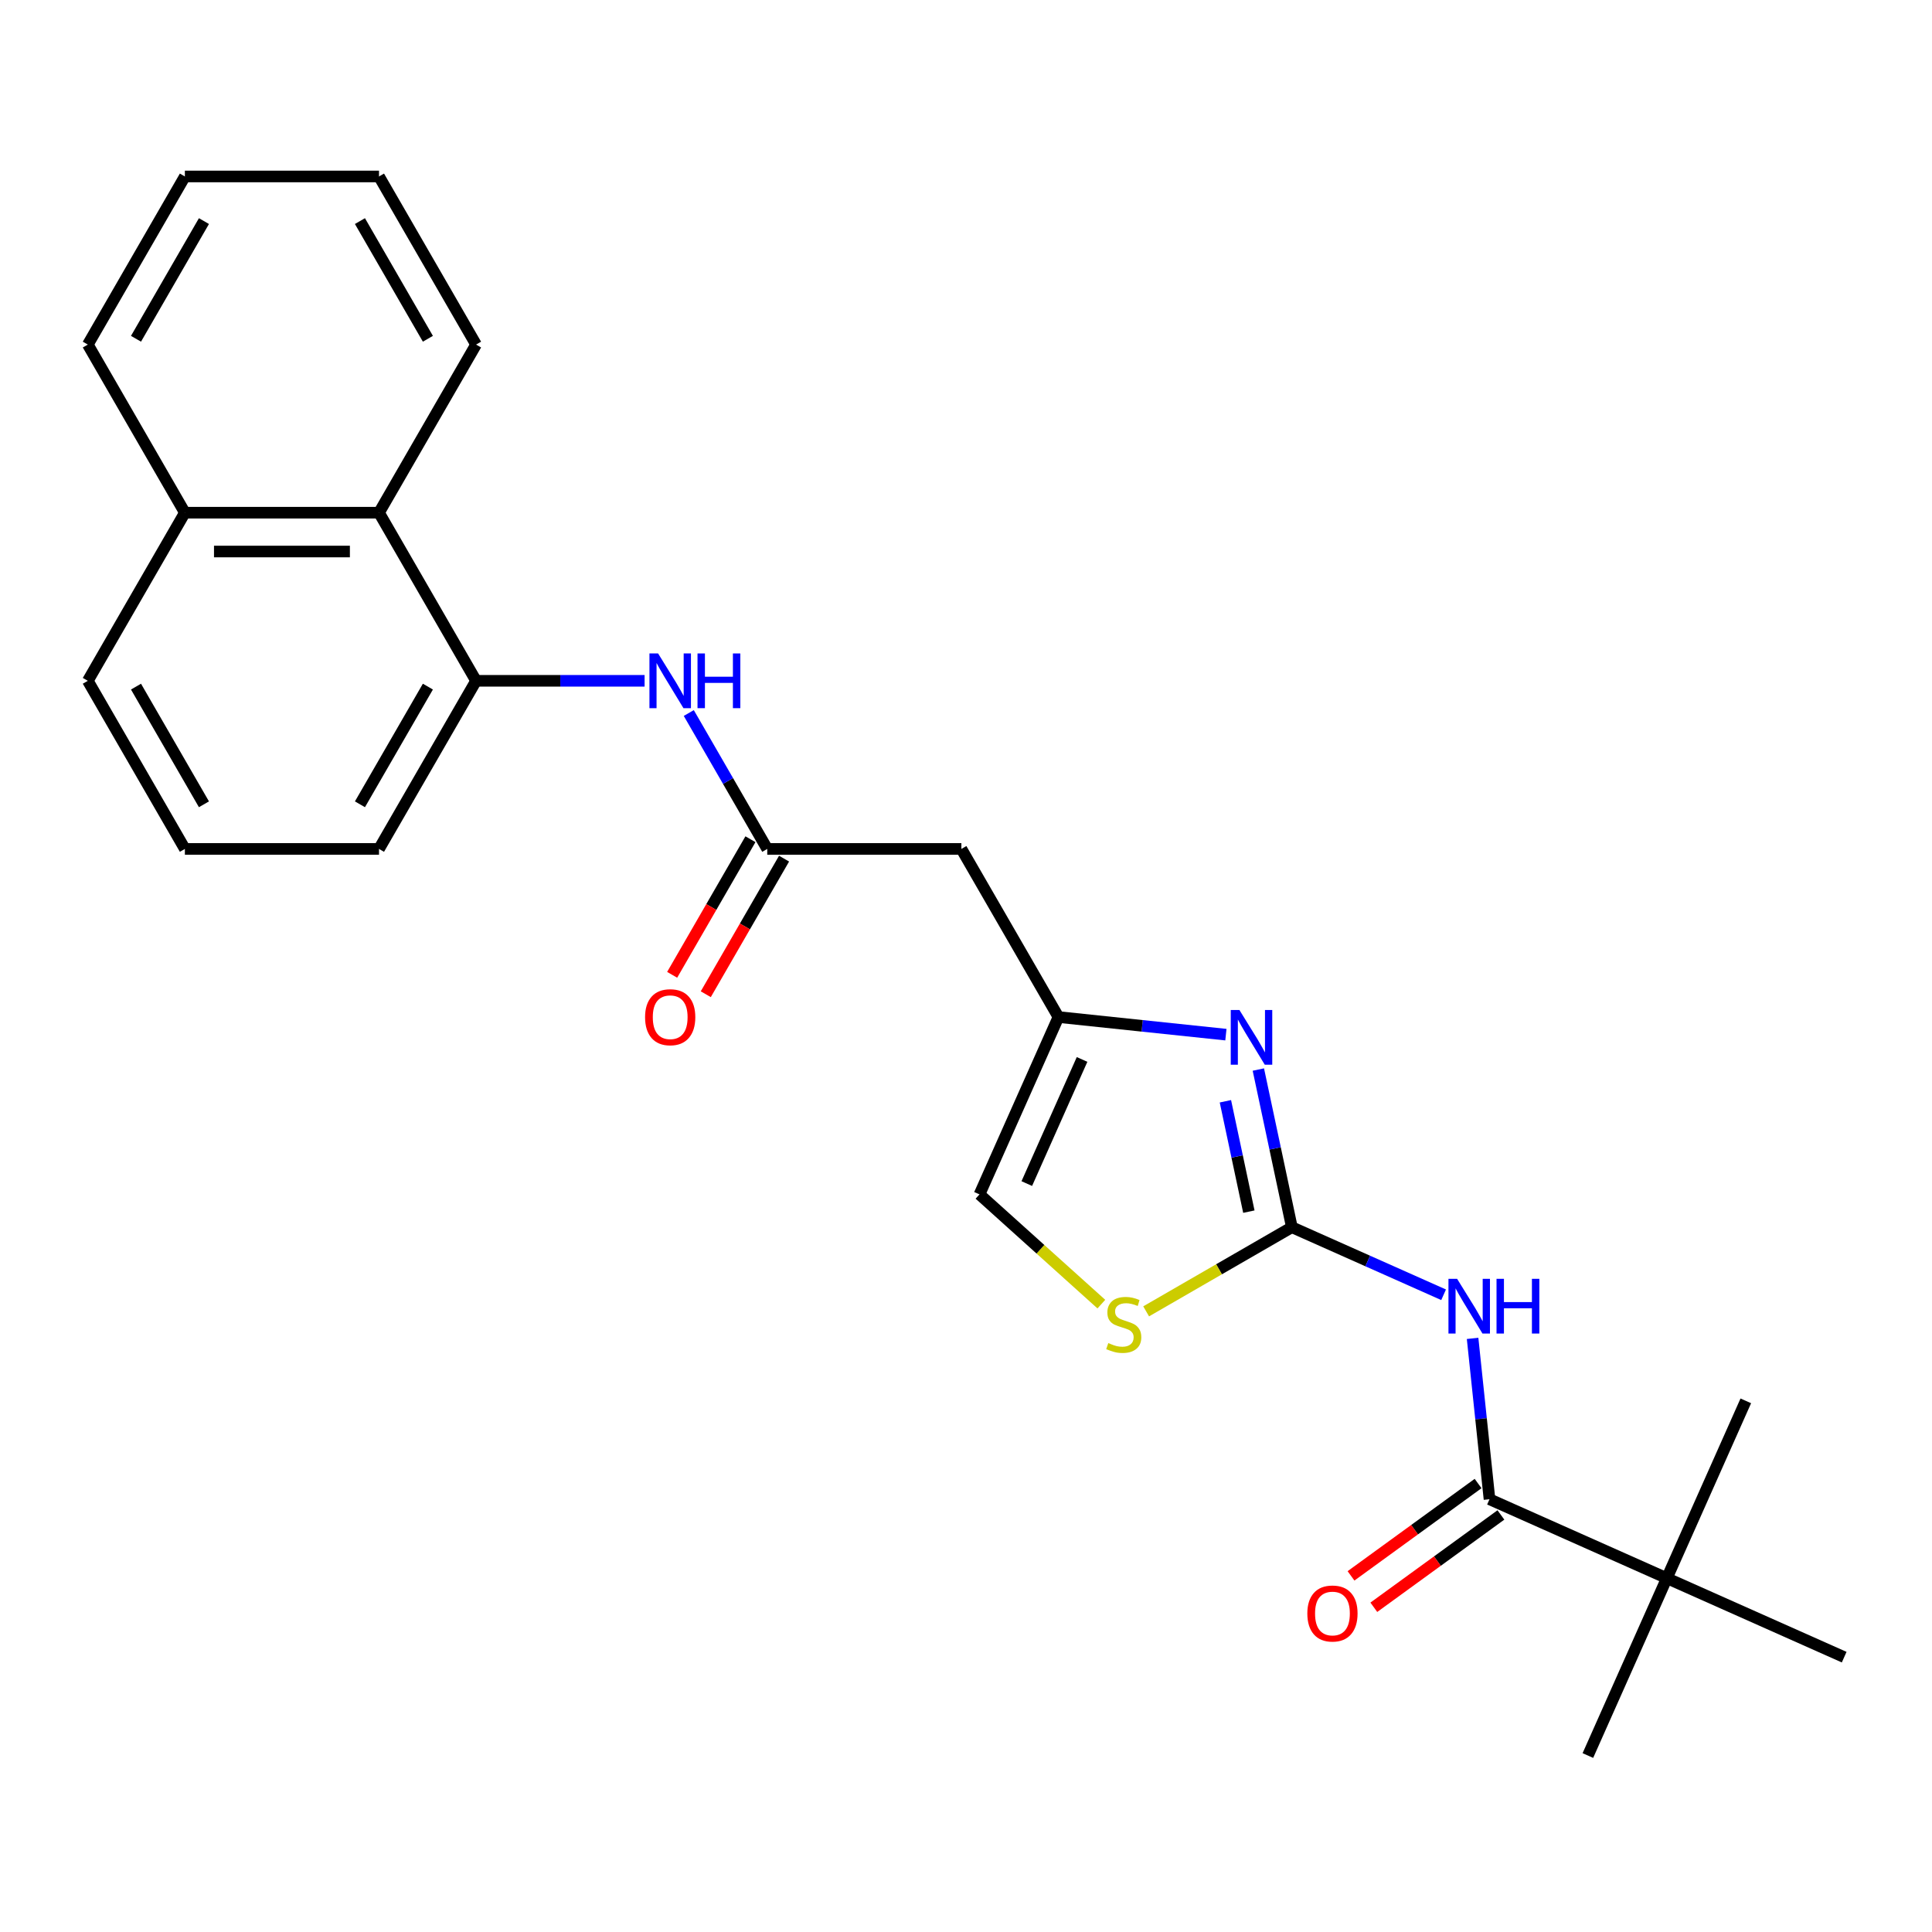 <?xml version='1.0' encoding='iso-8859-1'?>
<svg version='1.1' baseProfile='full'
              xmlns='http://www.w3.org/2000/svg'
                      xmlns:rdkit='http://www.rdkit.org/xml'
                      xmlns:xlink='http://www.w3.org/1999/xlink'
                  xml:space='preserve'
width='1000px' height='1000px' viewBox='0 0 1000 1000'>
<!-- END OF HEADER -->
<rect style='opacity:1.0;fill:#FFFFFF;stroke:none' width='1000' height='1000' x='0' y='0'> </rect>
<path class='bond-0' d='M 668.667,635.207 L 707.937,652.691' style='fill:none;fill-rule:evenodd;stroke:#000000;stroke-width:6px;stroke-linecap:butt;stroke-linejoin:miter;stroke-opacity:1' />
<path class='bond-0' d='M 707.937,652.691 L 747.207,670.175' style='fill:none;fill-rule:evenodd;stroke:#0000FF;stroke-width:6px;stroke-linecap:butt;stroke-linejoin:miter;stroke-opacity:1' />
<path class='bond-1' d='M 668.667,635.207 L 659.994,594.402' style='fill:none;fill-rule:evenodd;stroke:#000000;stroke-width:6px;stroke-linecap:butt;stroke-linejoin:miter;stroke-opacity:1' />
<path class='bond-1' d='M 659.994,594.402 L 651.32,553.596' style='fill:none;fill-rule:evenodd;stroke:#0000FF;stroke-width:6px;stroke-linecap:butt;stroke-linejoin:miter;stroke-opacity:1' />
<path class='bond-1' d='M 646.408,627.144 L 640.337,598.58' style='fill:none;fill-rule:evenodd;stroke:#000000;stroke-width:6px;stroke-linecap:butt;stroke-linejoin:miter;stroke-opacity:1' />
<path class='bond-1' d='M 640.337,598.58 L 634.265,570.016' style='fill:none;fill-rule:evenodd;stroke:#0000FF;stroke-width:6px;stroke-linecap:butt;stroke-linejoin:miter;stroke-opacity:1' />
<path class='bond-4' d='M 668.667,635.207 L 630.954,656.981' style='fill:none;fill-rule:evenodd;stroke:#000000;stroke-width:6px;stroke-linecap:butt;stroke-linejoin:miter;stroke-opacity:1' />
<path class='bond-4' d='M 630.954,656.981 L 593.242,678.754' style='fill:none;fill-rule:evenodd;stroke:#CCCC00;stroke-width:6px;stroke-linecap:butt;stroke-linejoin:miter;stroke-opacity:1' />
<path class='bond-2' d='M 762.211,692.748 L 766.586,734.376' style='fill:none;fill-rule:evenodd;stroke:#0000FF;stroke-width:6px;stroke-linecap:butt;stroke-linejoin:miter;stroke-opacity:1' />
<path class='bond-2' d='M 766.586,734.376 L 770.962,776.004' style='fill:none;fill-rule:evenodd;stroke:#000000;stroke-width:6px;stroke-linecap:butt;stroke-linejoin:miter;stroke-opacity:1' />
<path class='bond-3' d='M 634.524,535.531 L 591.186,530.976' style='fill:none;fill-rule:evenodd;stroke:#0000FF;stroke-width:6px;stroke-linecap:butt;stroke-linejoin:miter;stroke-opacity:1' />
<path class='bond-3' d='M 591.186,530.976 L 547.848,526.421' style='fill:none;fill-rule:evenodd;stroke:#000000;stroke-width:6px;stroke-linecap:butt;stroke-linejoin:miter;stroke-opacity:1' />
<path class='bond-10' d='M 770.962,776.004 L 862.754,816.872' style='fill:none;fill-rule:evenodd;stroke:#000000;stroke-width:6px;stroke-linecap:butt;stroke-linejoin:miter;stroke-opacity:1' />
<path class='bond-12' d='M 765.056,767.875 L 732.167,791.77' style='fill:none;fill-rule:evenodd;stroke:#000000;stroke-width:6px;stroke-linecap:butt;stroke-linejoin:miter;stroke-opacity:1' />
<path class='bond-12' d='M 732.167,791.77 L 699.279,815.665' style='fill:none;fill-rule:evenodd;stroke:#FF0000;stroke-width:6px;stroke-linecap:butt;stroke-linejoin:miter;stroke-opacity:1' />
<path class='bond-12' d='M 776.868,784.133 L 743.979,808.028' style='fill:none;fill-rule:evenodd;stroke:#000000;stroke-width:6px;stroke-linecap:butt;stroke-linejoin:miter;stroke-opacity:1' />
<path class='bond-12' d='M 743.979,808.028 L 711.091,831.923' style='fill:none;fill-rule:evenodd;stroke:#FF0000;stroke-width:6px;stroke-linecap:butt;stroke-linejoin:miter;stroke-opacity:1' />
<path class='bond-7' d='M 547.848,526.421 L 497.609,439.404' style='fill:none;fill-rule:evenodd;stroke:#000000;stroke-width:6px;stroke-linecap:butt;stroke-linejoin:miter;stroke-opacity:1' />
<path class='bond-25' d='M 547.848,526.421 L 506.98,618.213' style='fill:none;fill-rule:evenodd;stroke:#000000;stroke-width:6px;stroke-linecap:butt;stroke-linejoin:miter;stroke-opacity:1' />
<path class='bond-25' d='M 560.076,548.364 L 531.468,612.618' style='fill:none;fill-rule:evenodd;stroke:#000000;stroke-width:6px;stroke-linecap:butt;stroke-linejoin:miter;stroke-opacity:1' />
<path class='bond-9' d='M 570.058,675.009 L 538.519,646.611' style='fill:none;fill-rule:evenodd;stroke:#CCCC00;stroke-width:6px;stroke-linecap:butt;stroke-linejoin:miter;stroke-opacity:1' />
<path class='bond-9' d='M 538.519,646.611 L 506.98,618.213' style='fill:none;fill-rule:evenodd;stroke:#000000;stroke-width:6px;stroke-linecap:butt;stroke-linejoin:miter;stroke-opacity:1' />
<path class='bond-5' d='M 397.13,439.404 L 497.609,439.404' style='fill:none;fill-rule:evenodd;stroke:#000000;stroke-width:6px;stroke-linecap:butt;stroke-linejoin:miter;stroke-opacity:1' />
<path class='bond-6' d='M 397.13,439.404 L 376.823,404.232' style='fill:none;fill-rule:evenodd;stroke:#000000;stroke-width:6px;stroke-linecap:butt;stroke-linejoin:miter;stroke-opacity:1' />
<path class='bond-6' d='M 376.823,404.232 L 356.516,369.059' style='fill:none;fill-rule:evenodd;stroke:#0000FF;stroke-width:6px;stroke-linecap:butt;stroke-linejoin:miter;stroke-opacity:1' />
<path class='bond-13' d='M 388.428,434.38 L 368.168,469.473' style='fill:none;fill-rule:evenodd;stroke:#000000;stroke-width:6px;stroke-linecap:butt;stroke-linejoin:miter;stroke-opacity:1' />
<path class='bond-13' d='M 368.168,469.473 L 347.907,504.565' style='fill:none;fill-rule:evenodd;stroke:#FF0000;stroke-width:6px;stroke-linecap:butt;stroke-linejoin:miter;stroke-opacity:1' />
<path class='bond-13' d='M 405.832,444.428 L 385.571,479.521' style='fill:none;fill-rule:evenodd;stroke:#000000;stroke-width:6px;stroke-linecap:butt;stroke-linejoin:miter;stroke-opacity:1' />
<path class='bond-13' d='M 385.571,479.521 L 365.31,514.613' style='fill:none;fill-rule:evenodd;stroke:#FF0000;stroke-width:6px;stroke-linecap:butt;stroke-linejoin:miter;stroke-opacity:1' />
<path class='bond-8' d='M 333.639,352.387 L 290.025,352.387' style='fill:none;fill-rule:evenodd;stroke:#0000FF;stroke-width:6px;stroke-linecap:butt;stroke-linejoin:miter;stroke-opacity:1' />
<path class='bond-8' d='M 290.025,352.387 L 246.412,352.387' style='fill:none;fill-rule:evenodd;stroke:#000000;stroke-width:6px;stroke-linecap:butt;stroke-linejoin:miter;stroke-opacity:1' />
<path class='bond-11' d='M 246.412,352.387 L 196.173,265.37' style='fill:none;fill-rule:evenodd;stroke:#000000;stroke-width:6px;stroke-linecap:butt;stroke-linejoin:miter;stroke-opacity:1' />
<path class='bond-15' d='M 246.412,352.387 L 196.173,439.404' style='fill:none;fill-rule:evenodd;stroke:#000000;stroke-width:6px;stroke-linecap:butt;stroke-linejoin:miter;stroke-opacity:1' />
<path class='bond-15' d='M 221.473,355.392 L 186.305,416.304' style='fill:none;fill-rule:evenodd;stroke:#000000;stroke-width:6px;stroke-linecap:butt;stroke-linejoin:miter;stroke-opacity:1' />
<path class='bond-17' d='M 862.754,816.872 L 821.885,908.664' style='fill:none;fill-rule:evenodd;stroke:#000000;stroke-width:6px;stroke-linecap:butt;stroke-linejoin:miter;stroke-opacity:1' />
<path class='bond-18' d='M 862.754,816.872 L 903.622,725.08' style='fill:none;fill-rule:evenodd;stroke:#000000;stroke-width:6px;stroke-linecap:butt;stroke-linejoin:miter;stroke-opacity:1' />
<path class='bond-19' d='M 862.754,816.872 L 954.545,857.741' style='fill:none;fill-rule:evenodd;stroke:#000000;stroke-width:6px;stroke-linecap:butt;stroke-linejoin:miter;stroke-opacity:1' />
<path class='bond-14' d='M 196.173,265.37 L 95.694,265.37' style='fill:none;fill-rule:evenodd;stroke:#000000;stroke-width:6px;stroke-linecap:butt;stroke-linejoin:miter;stroke-opacity:1' />
<path class='bond-14' d='M 181.101,285.466 L 110.766,285.466' style='fill:none;fill-rule:evenodd;stroke:#000000;stroke-width:6px;stroke-linecap:butt;stroke-linejoin:miter;stroke-opacity:1' />
<path class='bond-20' d='M 196.173,265.37 L 246.412,178.353' style='fill:none;fill-rule:evenodd;stroke:#000000;stroke-width:6px;stroke-linecap:butt;stroke-linejoin:miter;stroke-opacity:1' />
<path class='bond-22' d='M 95.694,265.37 L 45.455,178.353' style='fill:none;fill-rule:evenodd;stroke:#000000;stroke-width:6px;stroke-linecap:butt;stroke-linejoin:miter;stroke-opacity:1' />
<path class='bond-26' d='M 95.694,265.37 L 45.455,352.387' style='fill:none;fill-rule:evenodd;stroke:#000000;stroke-width:6px;stroke-linecap:butt;stroke-linejoin:miter;stroke-opacity:1' />
<path class='bond-16' d='M 196.173,439.404 L 95.694,439.404' style='fill:none;fill-rule:evenodd;stroke:#000000;stroke-width:6px;stroke-linecap:butt;stroke-linejoin:miter;stroke-opacity:1' />
<path class='bond-21' d='M 95.694,439.404 L 45.455,352.387' style='fill:none;fill-rule:evenodd;stroke:#000000;stroke-width:6px;stroke-linecap:butt;stroke-linejoin:miter;stroke-opacity:1' />
<path class='bond-21' d='M 105.561,416.304 L 70.394,355.392' style='fill:none;fill-rule:evenodd;stroke:#000000;stroke-width:6px;stroke-linecap:butt;stroke-linejoin:miter;stroke-opacity:1' />
<path class='bond-23' d='M 246.412,178.353 L 196.173,91.336' style='fill:none;fill-rule:evenodd;stroke:#000000;stroke-width:6px;stroke-linecap:butt;stroke-linejoin:miter;stroke-opacity:1' />
<path class='bond-23' d='M 221.473,175.348 L 186.305,114.436' style='fill:none;fill-rule:evenodd;stroke:#000000;stroke-width:6px;stroke-linecap:butt;stroke-linejoin:miter;stroke-opacity:1' />
<path class='bond-27' d='M 45.455,178.353 L 95.694,91.336' style='fill:none;fill-rule:evenodd;stroke:#000000;stroke-width:6px;stroke-linecap:butt;stroke-linejoin:miter;stroke-opacity:1' />
<path class='bond-27' d='M 70.394,175.348 L 105.561,114.436' style='fill:none;fill-rule:evenodd;stroke:#000000;stroke-width:6px;stroke-linecap:butt;stroke-linejoin:miter;stroke-opacity:1' />
<path class='bond-24' d='M 196.173,91.336 L 95.694,91.336' style='fill:none;fill-rule:evenodd;stroke:#000000;stroke-width:6px;stroke-linecap:butt;stroke-linejoin:miter;stroke-opacity:1' />
<path  class='atom-1' d='M 754.199 661.916
L 763.479 676.916
Q 764.399 678.396, 765.879 681.076
Q 767.359 683.756, 767.439 683.916
L 767.439 661.916
L 771.199 661.916
L 771.199 690.236
L 767.319 690.236
L 757.359 673.836
Q 756.199 671.916, 754.959 669.716
Q 753.759 667.516, 753.399 666.836
L 753.399 690.236
L 749.719 690.236
L 749.719 661.916
L 754.199 661.916
' fill='#0000FF'/>
<path  class='atom-1' d='M 774.599 661.916
L 778.439 661.916
L 778.439 673.956
L 792.919 673.956
L 792.919 661.916
L 796.759 661.916
L 796.759 690.236
L 792.919 690.236
L 792.919 677.156
L 778.439 677.156
L 778.439 690.236
L 774.599 690.236
L 774.599 661.916
' fill='#0000FF'/>
<path  class='atom-2' d='M 641.516 522.764
L 650.796 537.764
Q 651.716 539.244, 653.196 541.924
Q 654.676 544.604, 654.756 544.764
L 654.756 522.764
L 658.516 522.764
L 658.516 551.084
L 654.636 551.084
L 644.676 534.684
Q 643.516 532.764, 642.276 530.564
Q 641.076 528.364, 640.716 527.684
L 640.716 551.084
L 637.036 551.084
L 637.036 522.764
L 641.516 522.764
' fill='#0000FF'/>
<path  class='atom-5' d='M 573.65 695.167
Q 573.97 695.287, 575.29 695.847
Q 576.61 696.407, 578.05 696.767
Q 579.53 697.087, 580.97 697.087
Q 583.65 697.087, 585.21 695.807
Q 586.77 694.487, 586.77 692.207
Q 586.77 690.647, 585.97 689.687
Q 585.21 688.727, 584.01 688.207
Q 582.81 687.687, 580.81 687.087
Q 578.29 686.327, 576.77 685.607
Q 575.29 684.887, 574.21 683.367
Q 573.17 681.847, 573.17 679.287
Q 573.17 675.727, 575.57 673.527
Q 578.01 671.327, 582.81 671.327
Q 586.09 671.327, 589.81 672.887
L 588.89 675.967
Q 585.49 674.567, 582.93 674.567
Q 580.17 674.567, 578.65 675.727
Q 577.13 676.847, 577.17 678.807
Q 577.17 680.327, 577.93 681.247
Q 578.73 682.167, 579.85 682.687
Q 581.01 683.207, 582.93 683.807
Q 585.49 684.607, 587.01 685.407
Q 588.53 686.207, 589.61 687.847
Q 590.73 689.447, 590.73 692.207
Q 590.73 696.127, 588.09 698.247
Q 585.49 700.327, 581.13 700.327
Q 578.61 700.327, 576.69 699.767
Q 574.81 699.247, 572.57 698.327
L 573.65 695.167
' fill='#CCCC00'/>
<path  class='atom-7' d='M 340.631 338.227
L 349.911 353.227
Q 350.831 354.707, 352.311 357.387
Q 353.791 360.067, 353.871 360.227
L 353.871 338.227
L 357.631 338.227
L 357.631 366.547
L 353.751 366.547
L 343.791 350.147
Q 342.631 348.227, 341.391 346.027
Q 340.191 343.827, 339.831 343.147
L 339.831 366.547
L 336.151 366.547
L 336.151 338.227
L 340.631 338.227
' fill='#0000FF'/>
<path  class='atom-7' d='M 361.031 338.227
L 364.871 338.227
L 364.871 350.267
L 379.351 350.267
L 379.351 338.227
L 383.191 338.227
L 383.191 366.547
L 379.351 366.547
L 379.351 353.467
L 364.871 353.467
L 364.871 366.547
L 361.031 366.547
L 361.031 338.227
' fill='#0000FF'/>
<path  class='atom-13' d='M 676.673 835.144
Q 676.673 828.344, 680.033 824.544
Q 683.393 820.744, 689.673 820.744
Q 695.953 820.744, 699.313 824.544
Q 702.673 828.344, 702.673 835.144
Q 702.673 842.024, 699.273 845.944
Q 695.873 849.824, 689.673 849.824
Q 683.433 849.824, 680.033 845.944
Q 676.673 842.064, 676.673 835.144
M 689.673 846.624
Q 693.993 846.624, 696.313 843.744
Q 698.673 840.824, 698.673 835.144
Q 698.673 829.584, 696.313 826.784
Q 693.993 823.944, 689.673 823.944
Q 685.353 823.944, 682.993 826.744
Q 680.673 829.544, 680.673 835.144
Q 680.673 840.864, 682.993 843.744
Q 685.353 846.624, 689.673 846.624
' fill='#FF0000'/>
<path  class='atom-14' d='M 333.891 526.501
Q 333.891 519.701, 337.251 515.901
Q 340.611 512.101, 346.891 512.101
Q 353.171 512.101, 356.531 515.901
Q 359.891 519.701, 359.891 526.501
Q 359.891 533.381, 356.491 537.301
Q 353.091 541.181, 346.891 541.181
Q 340.651 541.181, 337.251 537.301
Q 333.891 533.421, 333.891 526.501
M 346.891 537.981
Q 351.211 537.981, 353.531 535.101
Q 355.891 532.181, 355.891 526.501
Q 355.891 520.941, 353.531 518.141
Q 351.211 515.301, 346.891 515.301
Q 342.571 515.301, 340.211 518.101
Q 337.891 520.901, 337.891 526.501
Q 337.891 532.221, 340.211 535.101
Q 342.571 537.981, 346.891 537.981
' fill='#FF0000'/>
</svg>
